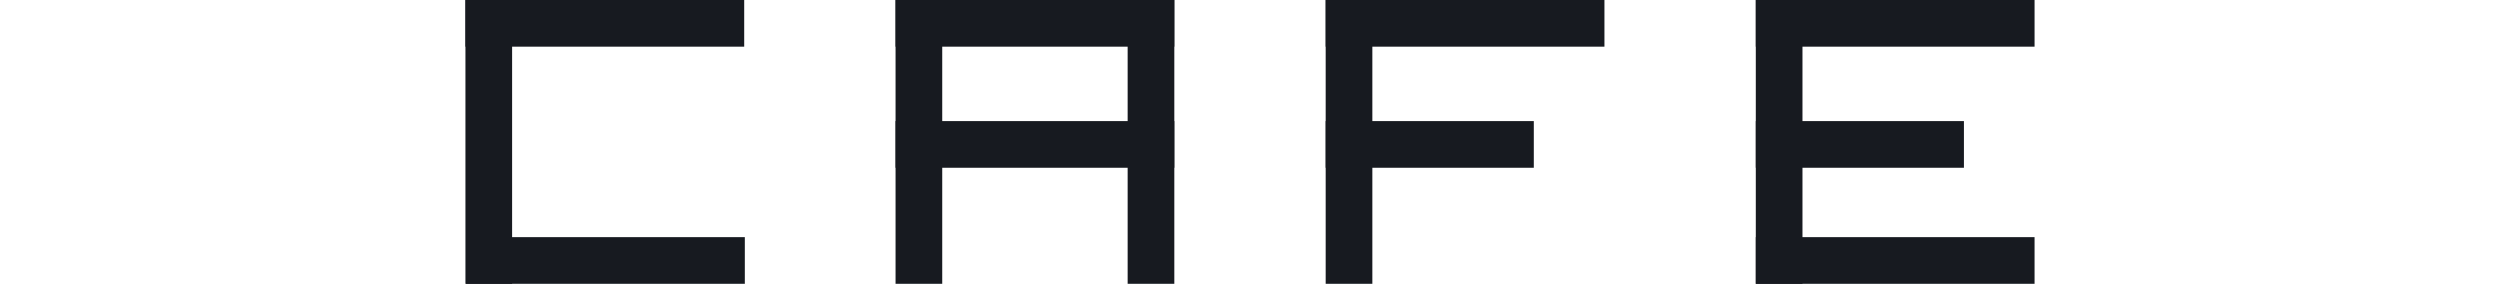 <svg xmlns="http://www.w3.org/2000/svg" fill="none" viewBox="0 0 1982 225" height="225" width="1982">
<path fill="#171A20" d="M590 0H369V37H590V0Z"></path>
<path fill="#171A20" d="M590.5 188H369.5V225H590.5V188Z"></path>
<path fill="#171A20" d="M369 0V225H406V0H369Z"></path>
<path fill="#171A20" d="M931 96H710V133H931V96Z"></path>
<path fill="#171A20" d="M931 0H710V37H931V0Z"></path>
<path fill="#171A20" d="M710 0V225H747V0H710Z"></path>
<path fill="#171A20" d="M894 0V225H931V0H894Z"></path>
<path fill="#171A20" d="M1216 96H1051V133H1216V96Z"></path>
<path fill="#171A20" d="M1272 0H1051V37H1272V0Z"></path>
<path fill="#171A20" d="M1051 0V225H1088V0H1051Z"></path>
<path fill="#171A20" d="M1613 188H1392V225H1613V188Z"></path>
<path fill="#171A20" d="M1557 96H1392V133H1557V96Z"></path>
<path fill="#171A20" d="M1613 0H1392V37H1613V0Z"></path>
<path fill="#171A20" d="M1392 0V225H1429V0H1392Z"></path>
</svg>
